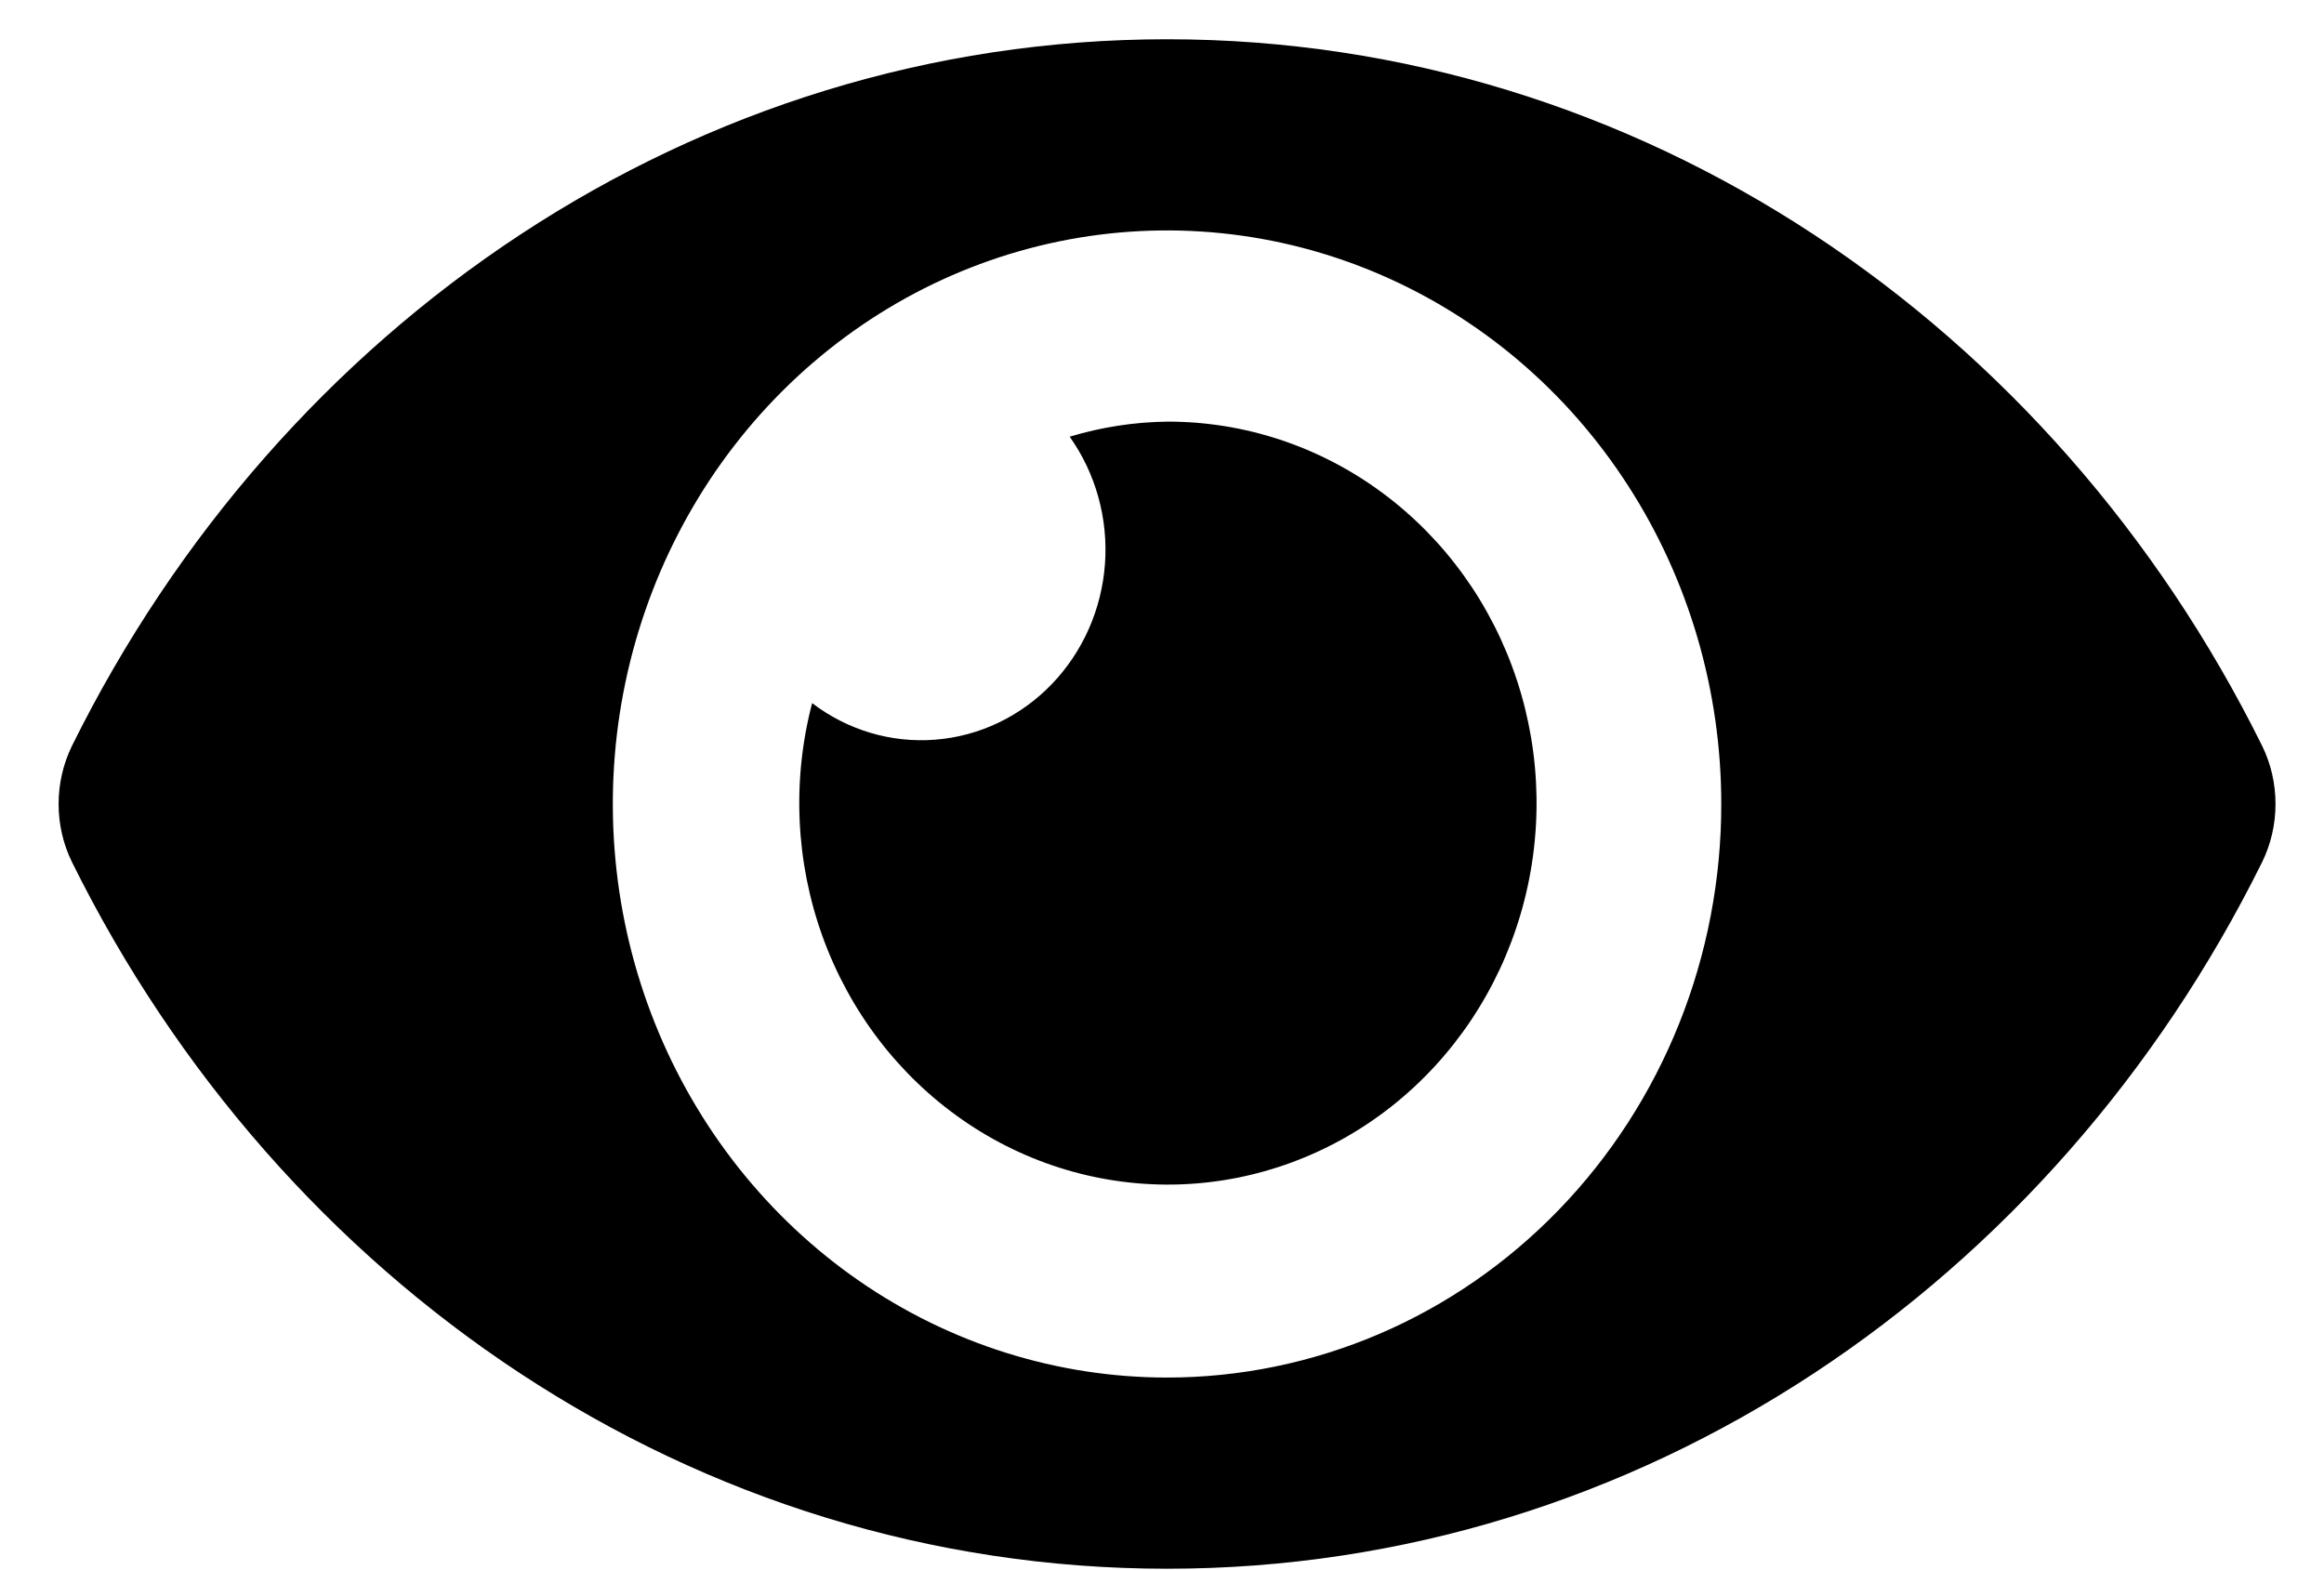 <svg width="37" height="25" viewBox="0 0 37 25" fill="none" xmlns="http://www.w3.org/2000/svg">
<path d="M36.015 11.875C32.692 5.165 26.113 0.625 18.581 0.625C11.048 0.625 4.467 5.168 1.146 11.875C1.006 12.162 0.933 12.479 0.933 12.801C0.933 13.123 1.006 13.44 1.146 13.726C4.469 20.437 11.048 24.977 18.581 24.977C26.113 24.977 32.694 20.433 36.015 13.726C36.156 13.439 36.228 13.122 36.228 12.8C36.228 12.479 36.156 12.162 36.015 11.875ZM18.581 21.933C16.835 21.933 15.129 21.397 13.678 20.394C12.227 19.39 11.096 17.964 10.428 16.295C9.76 14.627 9.586 12.79 9.926 11.019C10.267 9.248 11.107 7.62 12.341 6.343C13.575 5.066 15.147 4.196 16.859 3.844C18.571 3.492 20.345 3.673 21.957 4.364C23.57 5.055 24.948 6.225 25.917 7.727C26.887 9.229 27.404 10.995 27.404 12.801C27.405 14 27.177 15.188 26.734 16.296C26.291 17.404 25.641 18.411 24.821 19.259C24.002 20.107 23.029 20.78 21.958 21.239C20.887 21.697 19.739 21.933 18.581 21.933ZM18.581 6.713C18.055 6.72 17.534 6.801 17.03 6.953C17.445 7.537 17.645 8.257 17.592 8.98C17.539 9.704 17.237 10.384 16.741 10.897C16.245 11.41 15.588 11.723 14.889 11.777C14.19 11.832 13.495 11.626 12.93 11.195C12.608 12.422 12.667 13.722 13.096 14.912C13.526 16.102 14.305 17.123 15.325 17.831C16.344 18.539 17.553 18.898 18.78 18.858C20.007 18.817 21.191 18.38 22.165 17.607C23.14 16.834 23.855 15.764 24.211 14.548C24.567 13.332 24.546 12.031 24.15 10.829C23.755 9.626 23.004 8.582 22.005 7.844C21.006 7.105 19.808 6.71 18.581 6.713Z" fill="black"/>
</svg>
